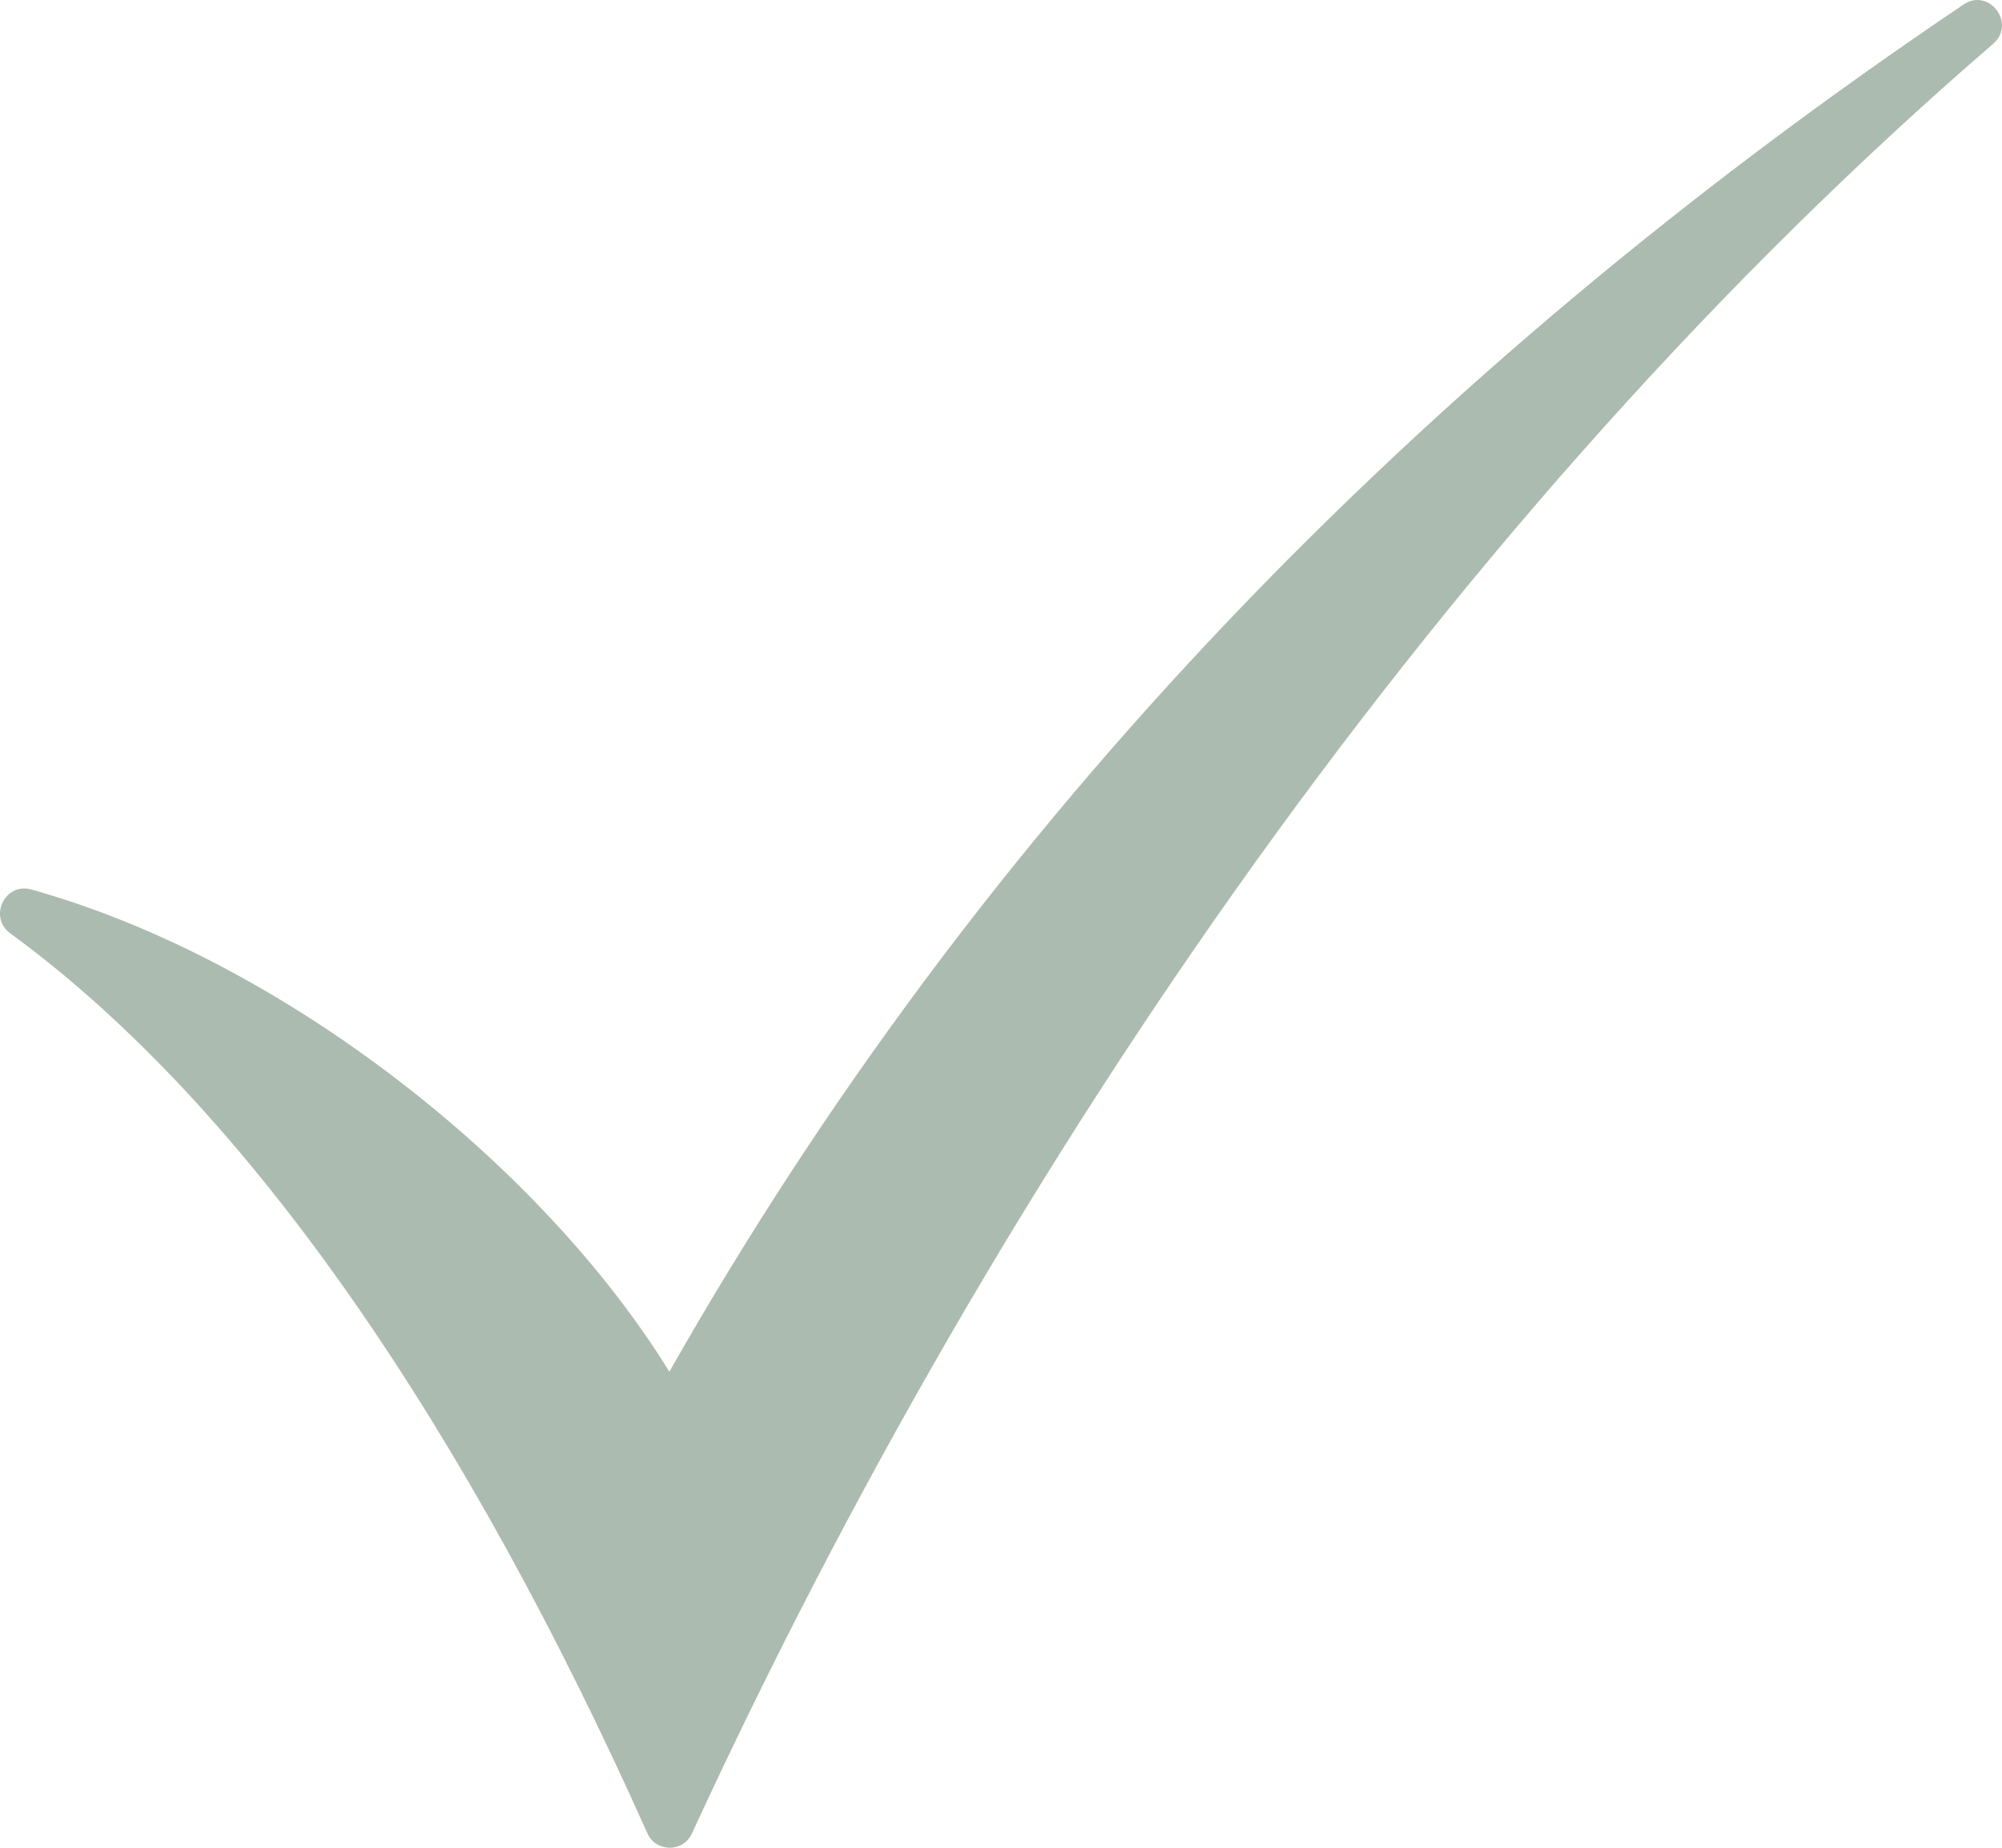 <?xml version="1.0" encoding="UTF-8"?> <svg xmlns="http://www.w3.org/2000/svg" width="26" height="24" viewBox="0 0 26 24" fill="none"> <path d="M25.5 0.059C25.833 -0.166 26.189 0.307 25.884 0.57C18.848 6.642 13.012 15.081 8.986 23.814C8.872 24.064 8.519 24.061 8.407 23.811C6.076 18.595 3.258 14.403 0.133 12.123C-0.154 11.913 0.063 11.458 0.405 11.553C3.661 12.46 7.029 15.116 8.693 17.817C12.725 10.71 18.422 4.828 25.5 0.059Z" fill="#ACBBAF"></path> </svg> 
